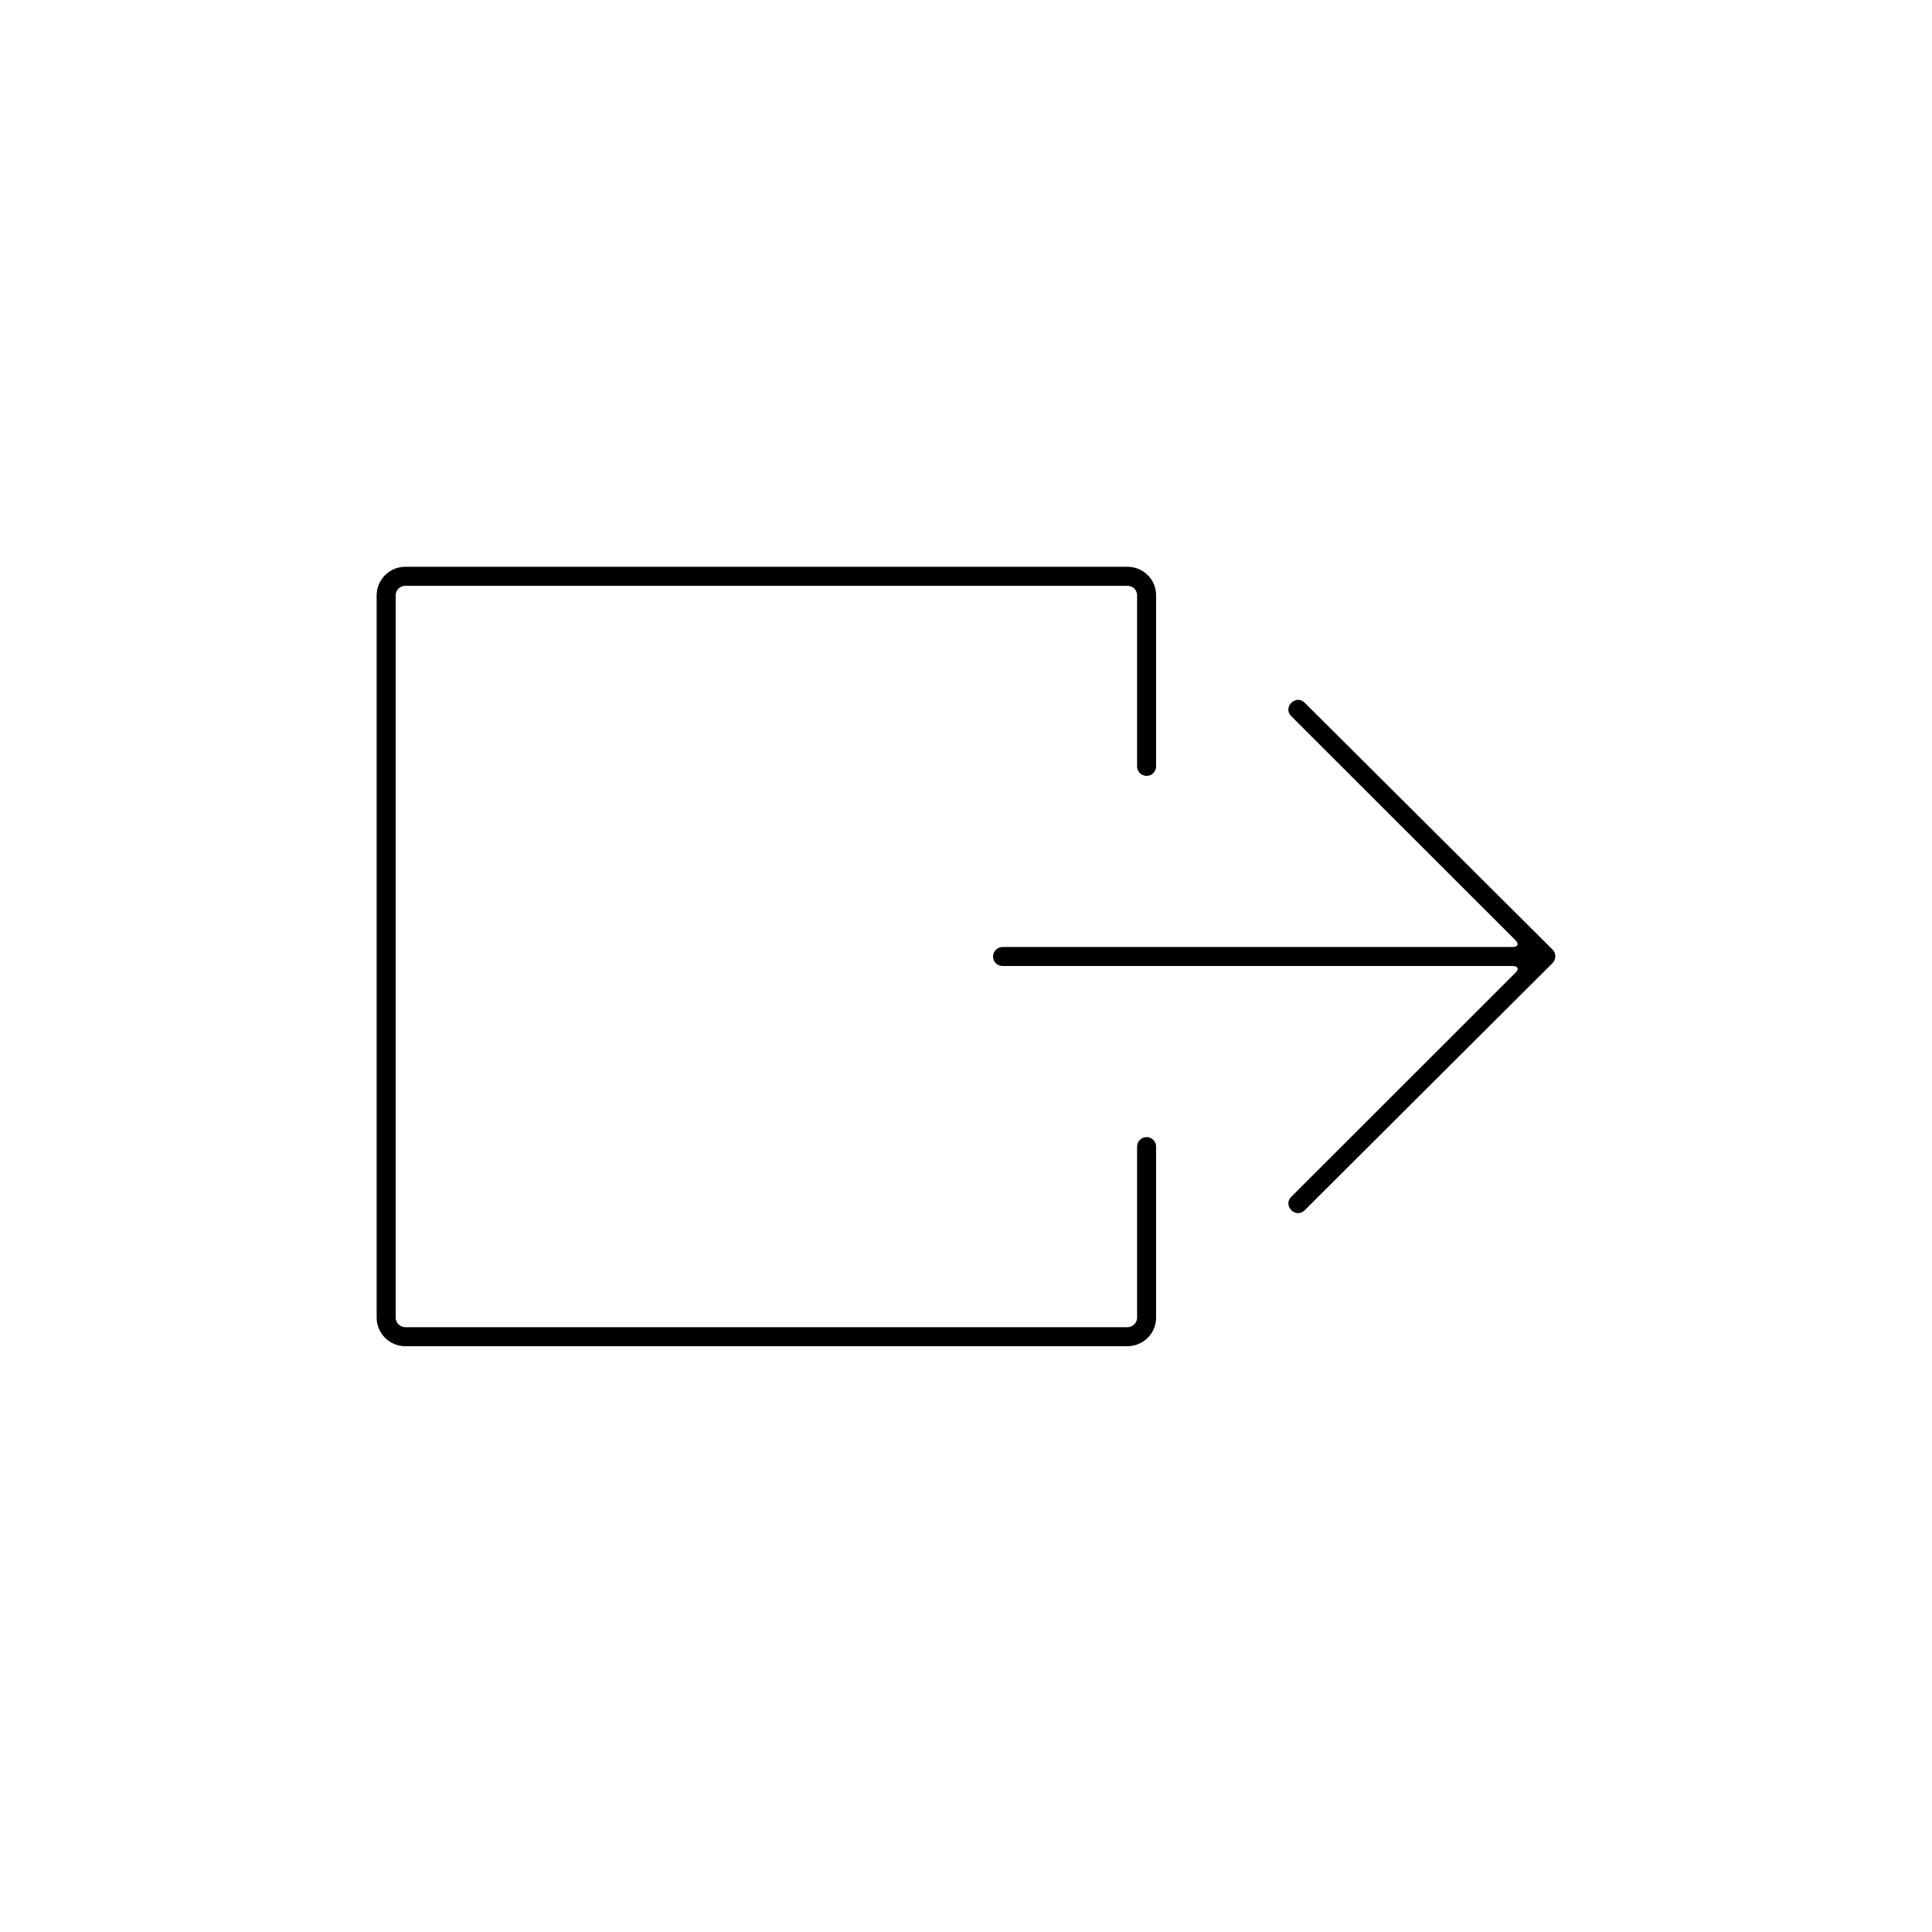 <?xml version="1.0" encoding="UTF-8"?>
<!-- Uploaded to: SVG Repo, www.svgrepo.com, Generator: SVG Repo Mixer Tools -->
<svg fill="#000000" width="800px" height="800px" version="1.1" viewBox="144 144 512 512" xmlns="http://www.w3.org/2000/svg">
 <path d="m450.38 347.1c0 1.391-1.129 2.519-2.519 2.519s-2.519-1.129-2.519-2.519v-45.363c0-1.379-1.133-2.496-2.562-2.496h-191.36c-1.418 0-2.562 1.141-2.562 2.562v191.36c0 1.418 1.141 2.562 2.562 2.562h191.36c1.402 0 2.562-1.156 2.562-2.496v-45.367c0-1.391 1.129-2.519 2.519-2.519s2.519 1.129 2.519 2.519v45.367c0 4.133-3.422 7.535-7.602 7.535h-191.36c-4.207 0-7.602-3.402-7.602-7.602v-191.36c0-4.207 3.402-7.602 7.602-7.602h191.36c4.199 0 7.602 3.363 7.602 7.535zm105.05 52.137-65.656 65.477c-2.371 2.371-5.934-1.188-3.559-3.559l59.426-59.395c0.992-0.988 0.621-1.762-0.789-1.762h-135.14c-1.426 0-2.555-1.129-2.555-2.519 0-1.348 1.145-2.516 2.555-2.516h135.14c1.426 0 1.766-0.789 0.789-1.766l-59.426-59.387c-2.375-2.371 1.188-5.938 3.559-3.559l65.656 65.387c1 0.996 0.996 2.602 0 3.598z" fill-rule="evenodd"/>
</svg>